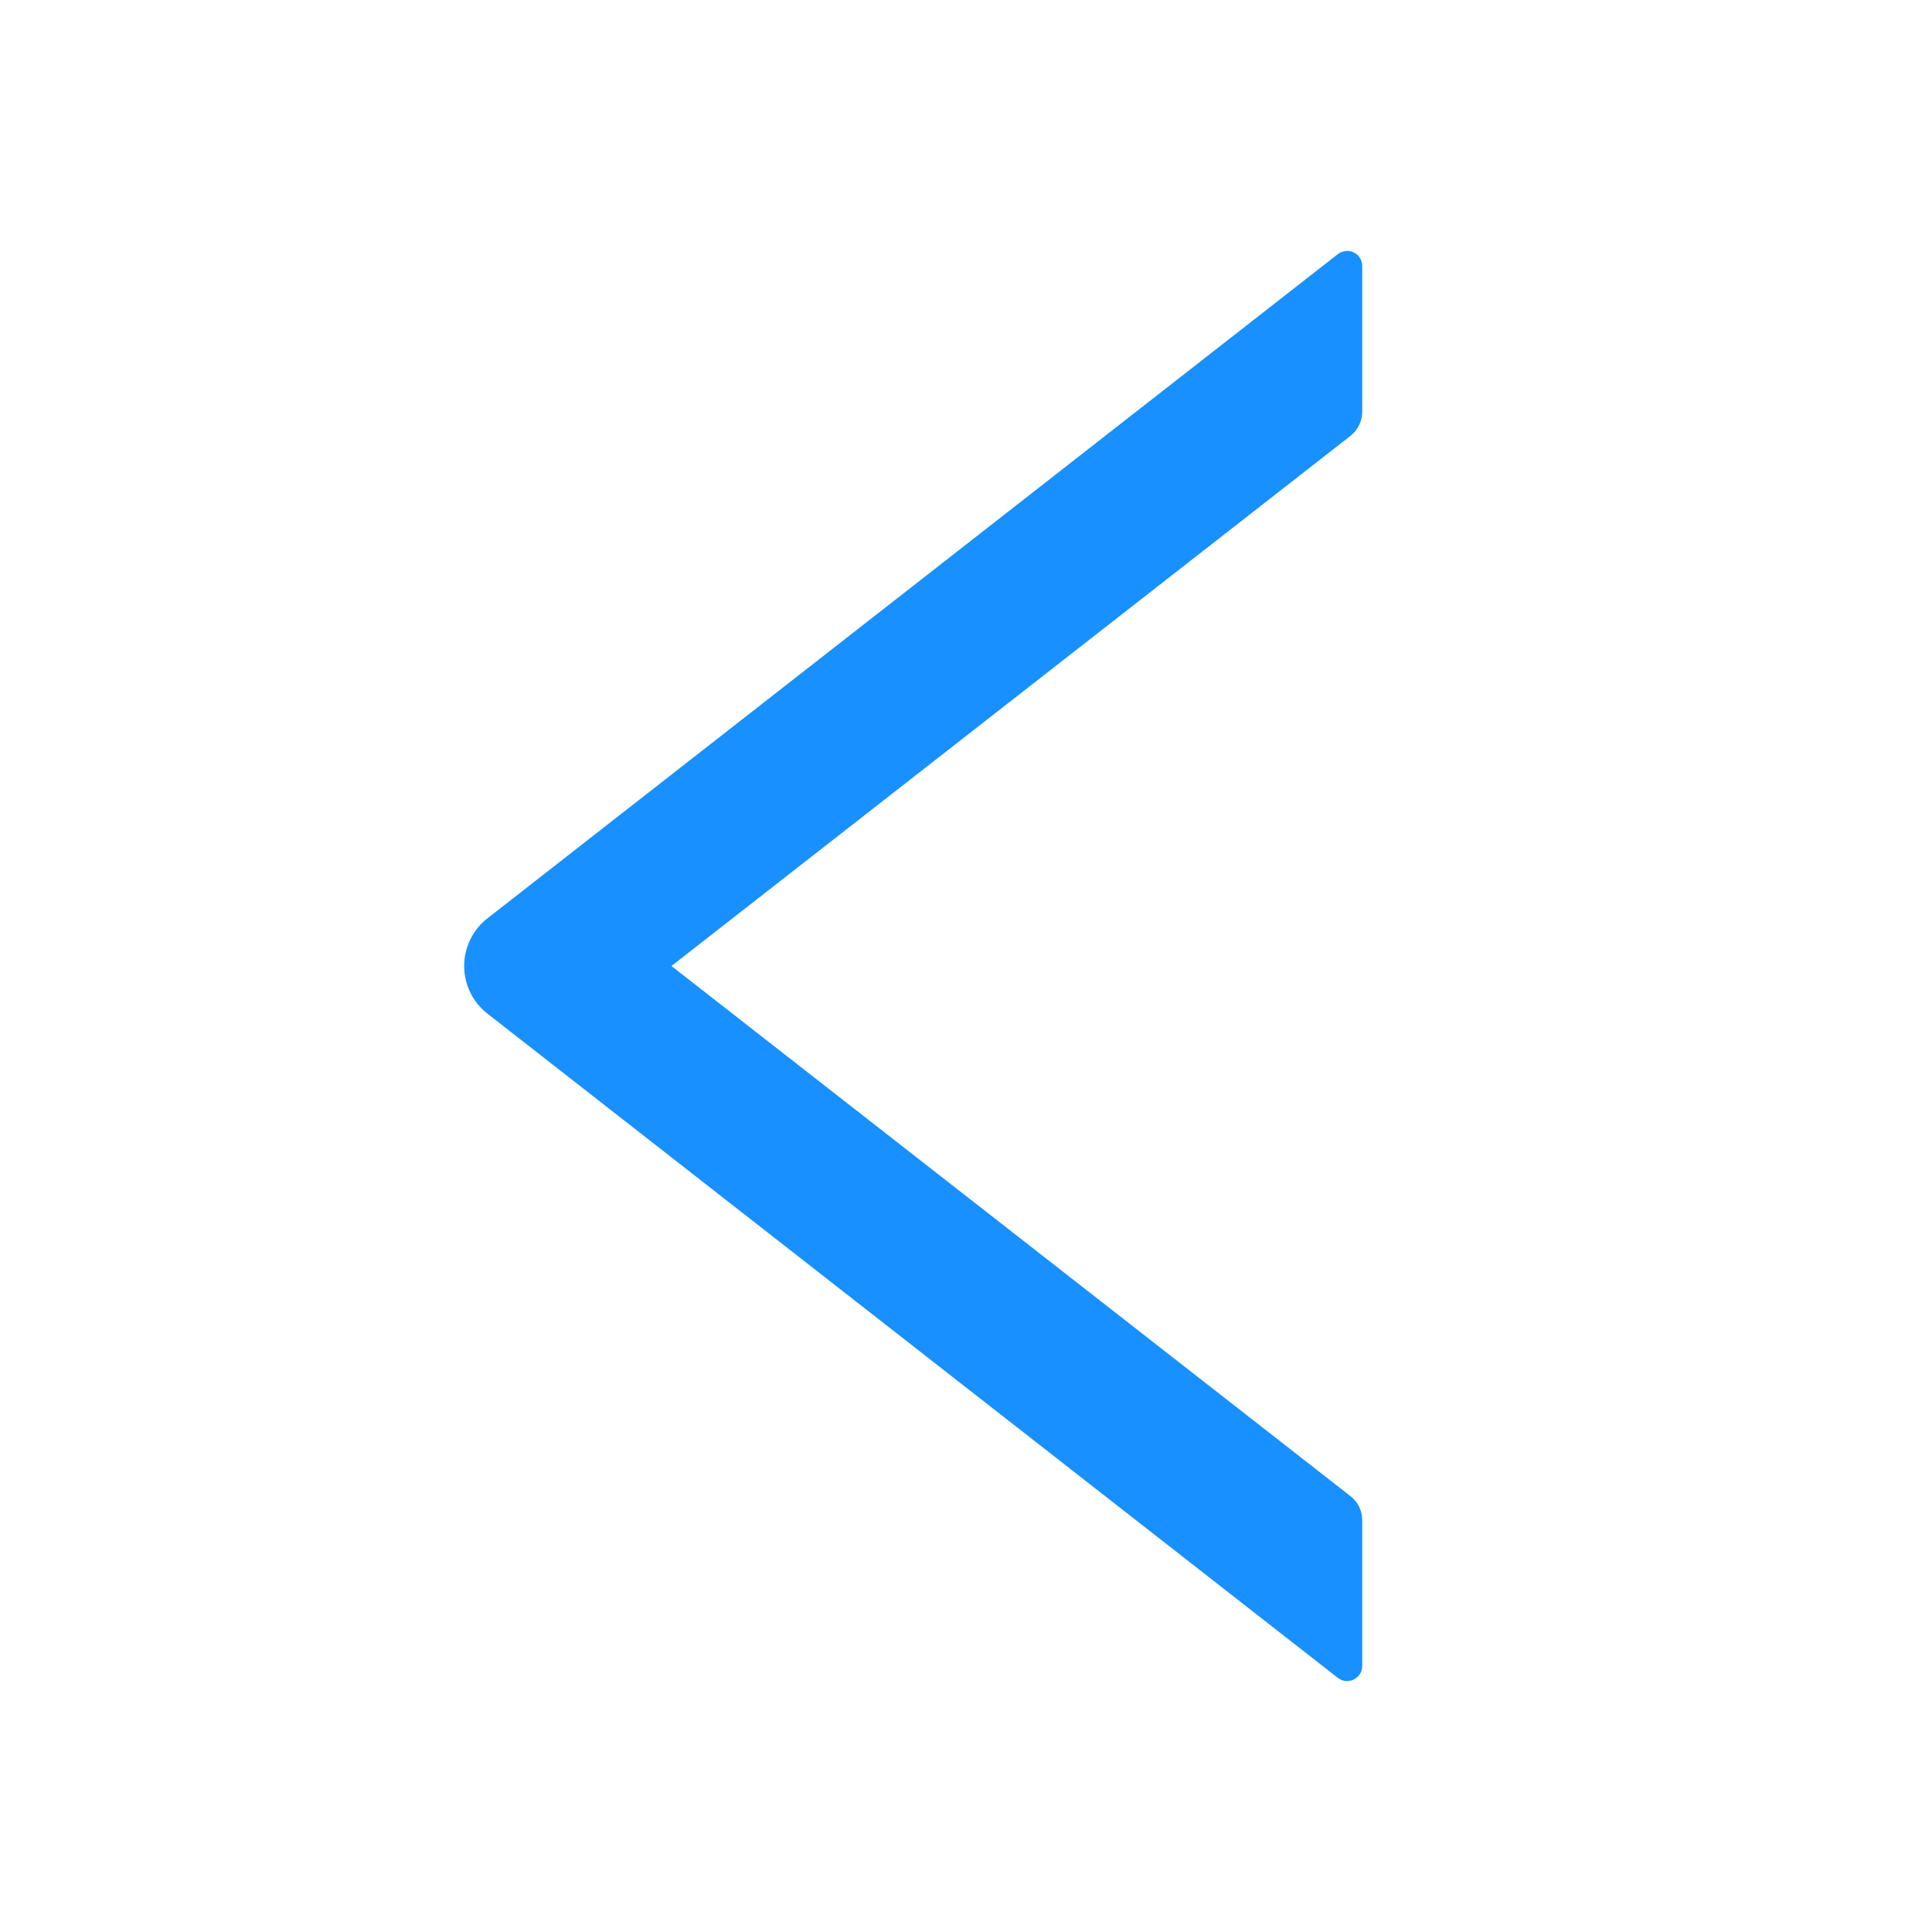 <svg width="24" height="24" viewBox="0 0 24 24" fill="none" xmlns="http://www.w3.org/2000/svg">
<path d="M6.054 11.409L16.619 3.157C16.647 3.135 16.68 3.122 16.715 3.118C16.75 3.114 16.785 3.12 16.817 3.136C16.849 3.151 16.875 3.175 16.894 3.205C16.912 3.235 16.922 3.269 16.922 3.305V5.116C16.922 5.231 16.868 5.341 16.779 5.412L8.341 12L16.779 18.588C16.87 18.659 16.922 18.769 16.922 18.884V20.695C16.922 20.852 16.741 20.939 16.619 20.843L6.054 12.591C5.964 12.521 5.891 12.431 5.842 12.329C5.792 12.226 5.766 12.114 5.766 12C5.766 11.886 5.792 11.774 5.842 11.671C5.891 11.569 5.964 11.479 6.054 11.409Z" fill="#1890FF"/>
</svg>
